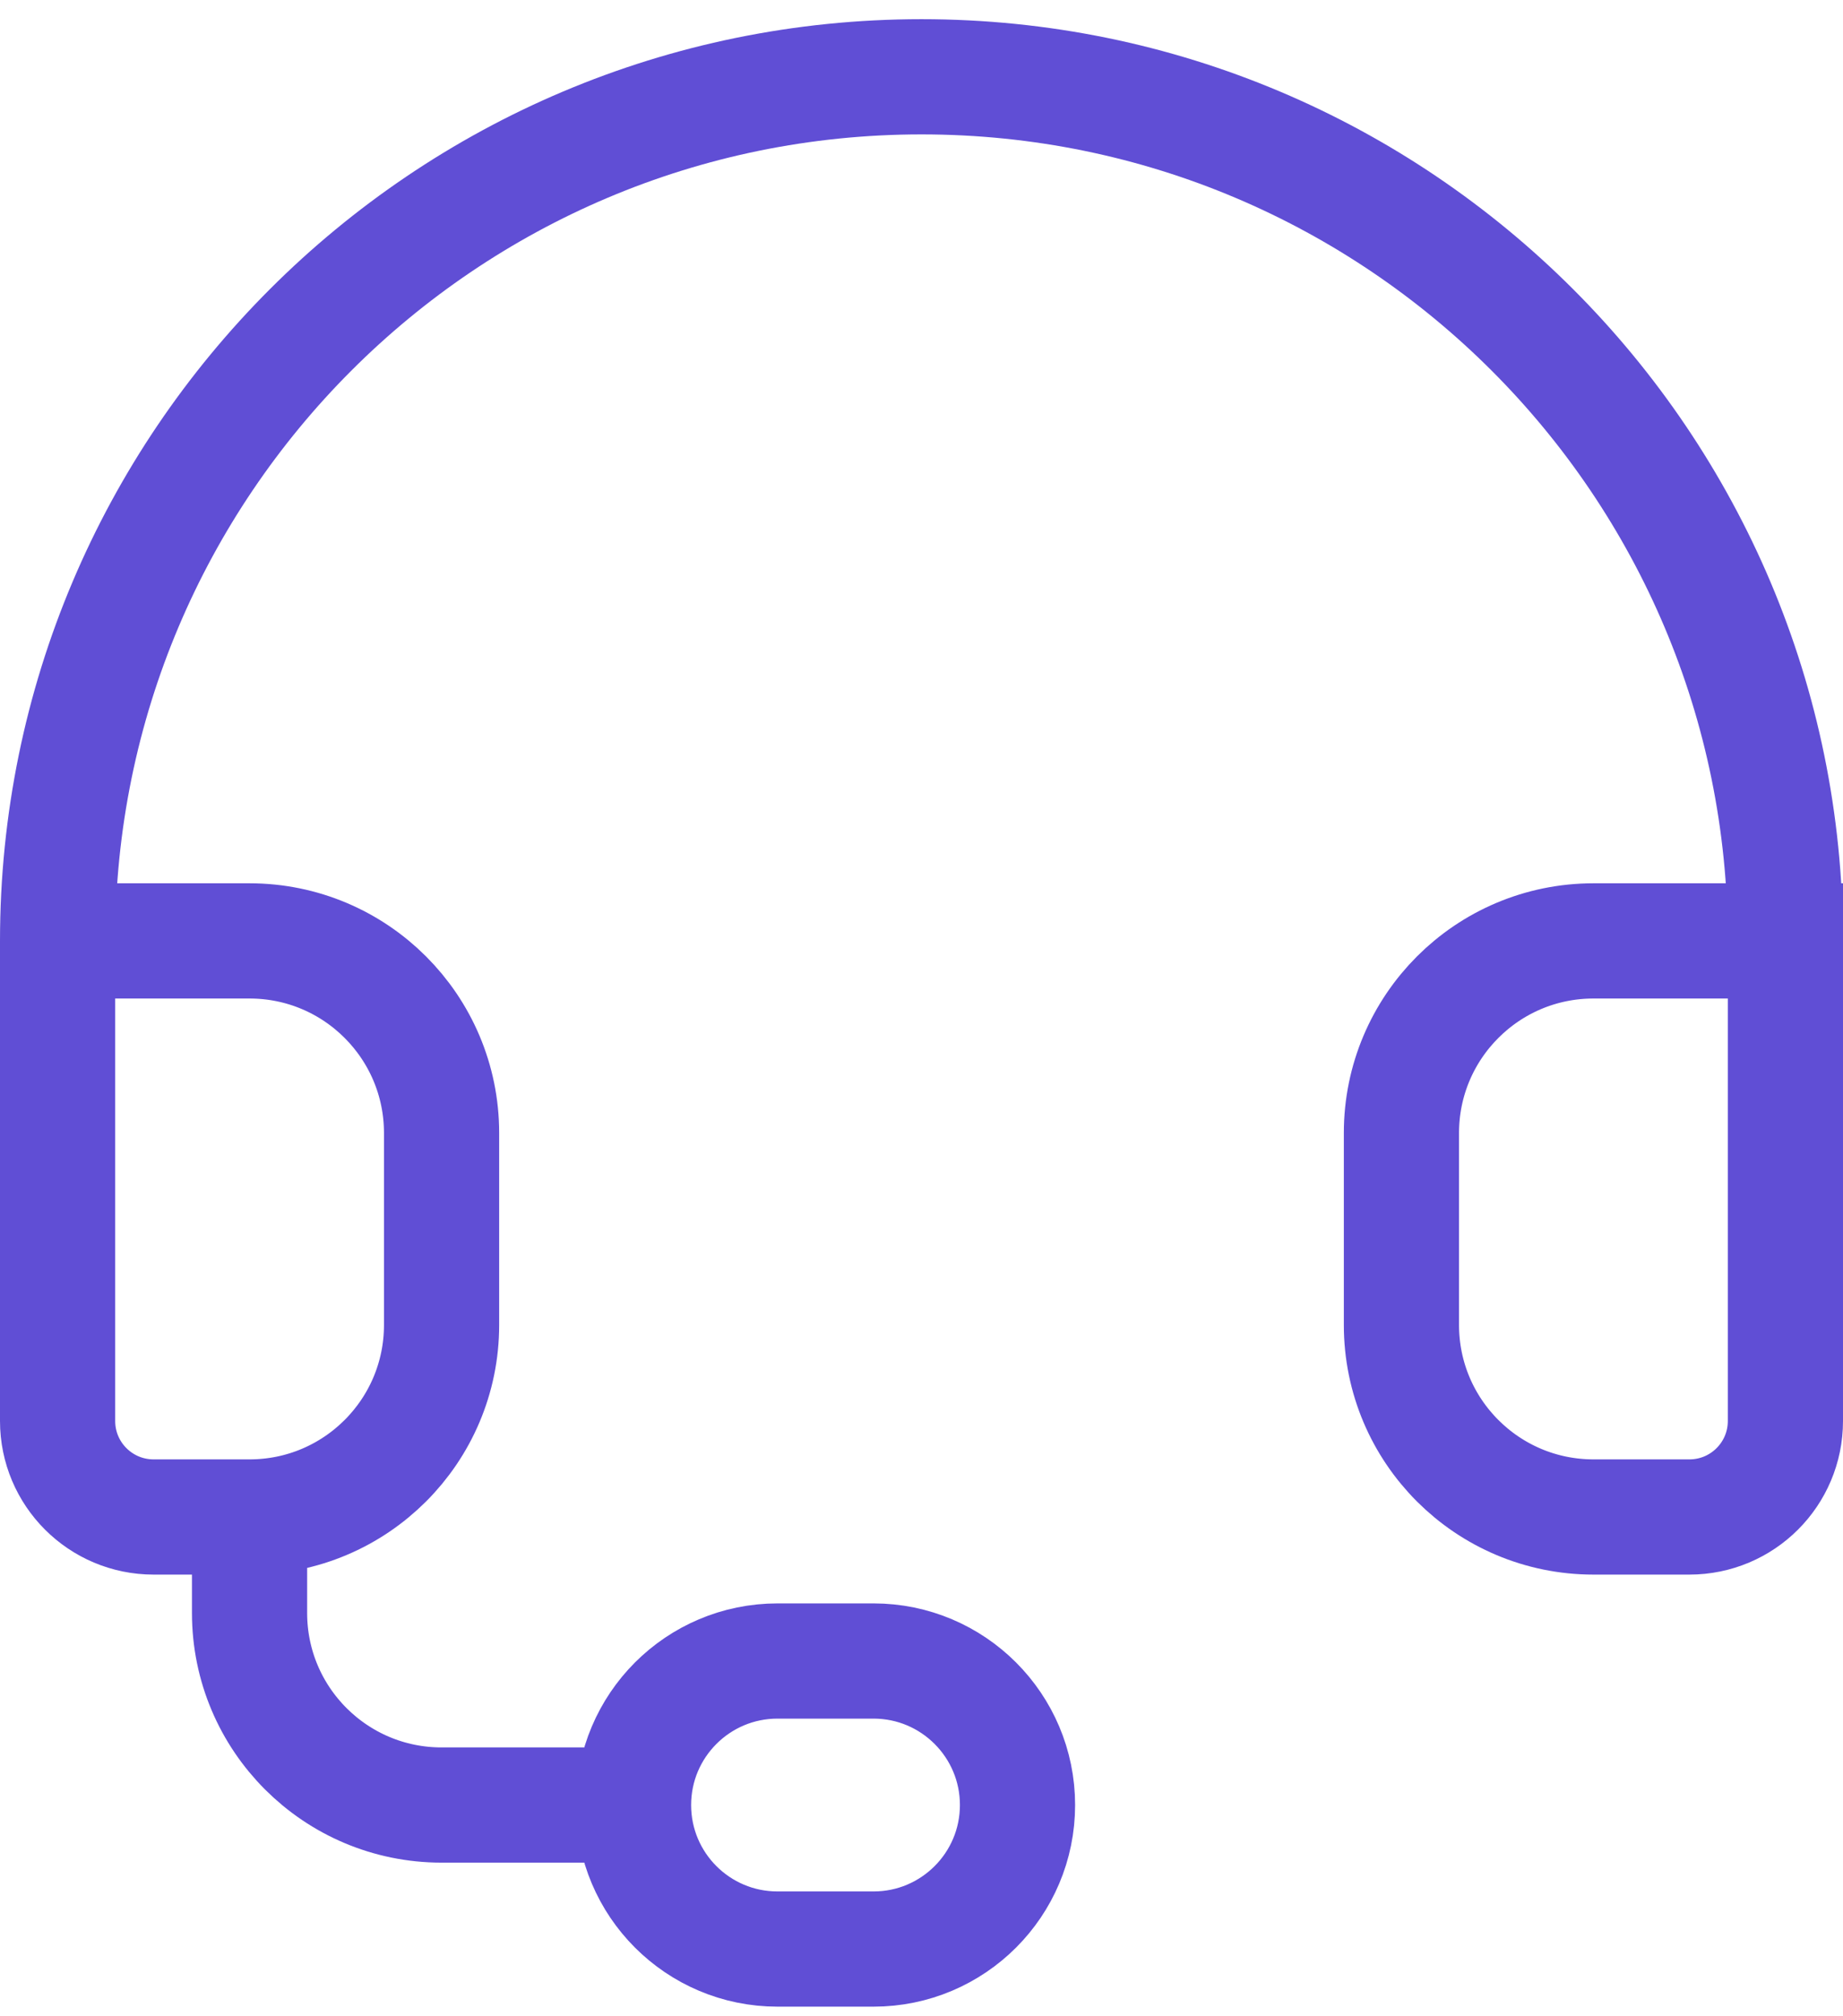 <svg width="32" height="35" viewBox="0 0 32 35" fill="none" xmlns="http://www.w3.org/2000/svg">
<path d="M1 16.333C1 8.049 7.716 1.333 16 1.333C24.284 1.333 31 8.049 31 16.333M1 16.333H4.333C6.174 16.333 7.667 17.826 7.667 19.667V23C7.667 24.841 6.174 26.333 4.333 26.333M1 16.333V24.667C1 25.587 1.746 26.333 2.667 26.333H4.333M31 16.333H27.667C25.826 16.333 24.333 17.826 24.333 19.667V23C24.333 24.841 25.826 26.333 27.667 26.333H29.333C30.254 26.333 31 25.587 31 24.667V16.333ZM4.333 26.333V28C4.333 29.841 5.826 31.333 7.667 31.333H11M11 31.333C11 32.714 12.119 33.833 13.5 33.833H15.167C16.547 33.833 17.667 32.714 17.667 31.333C17.667 29.953 16.547 28.833 15.167 28.833H13.5C12.119 28.833 11 29.953 11 31.333Z" stroke="#604ED5" stroke-width="2"/>
</svg>
